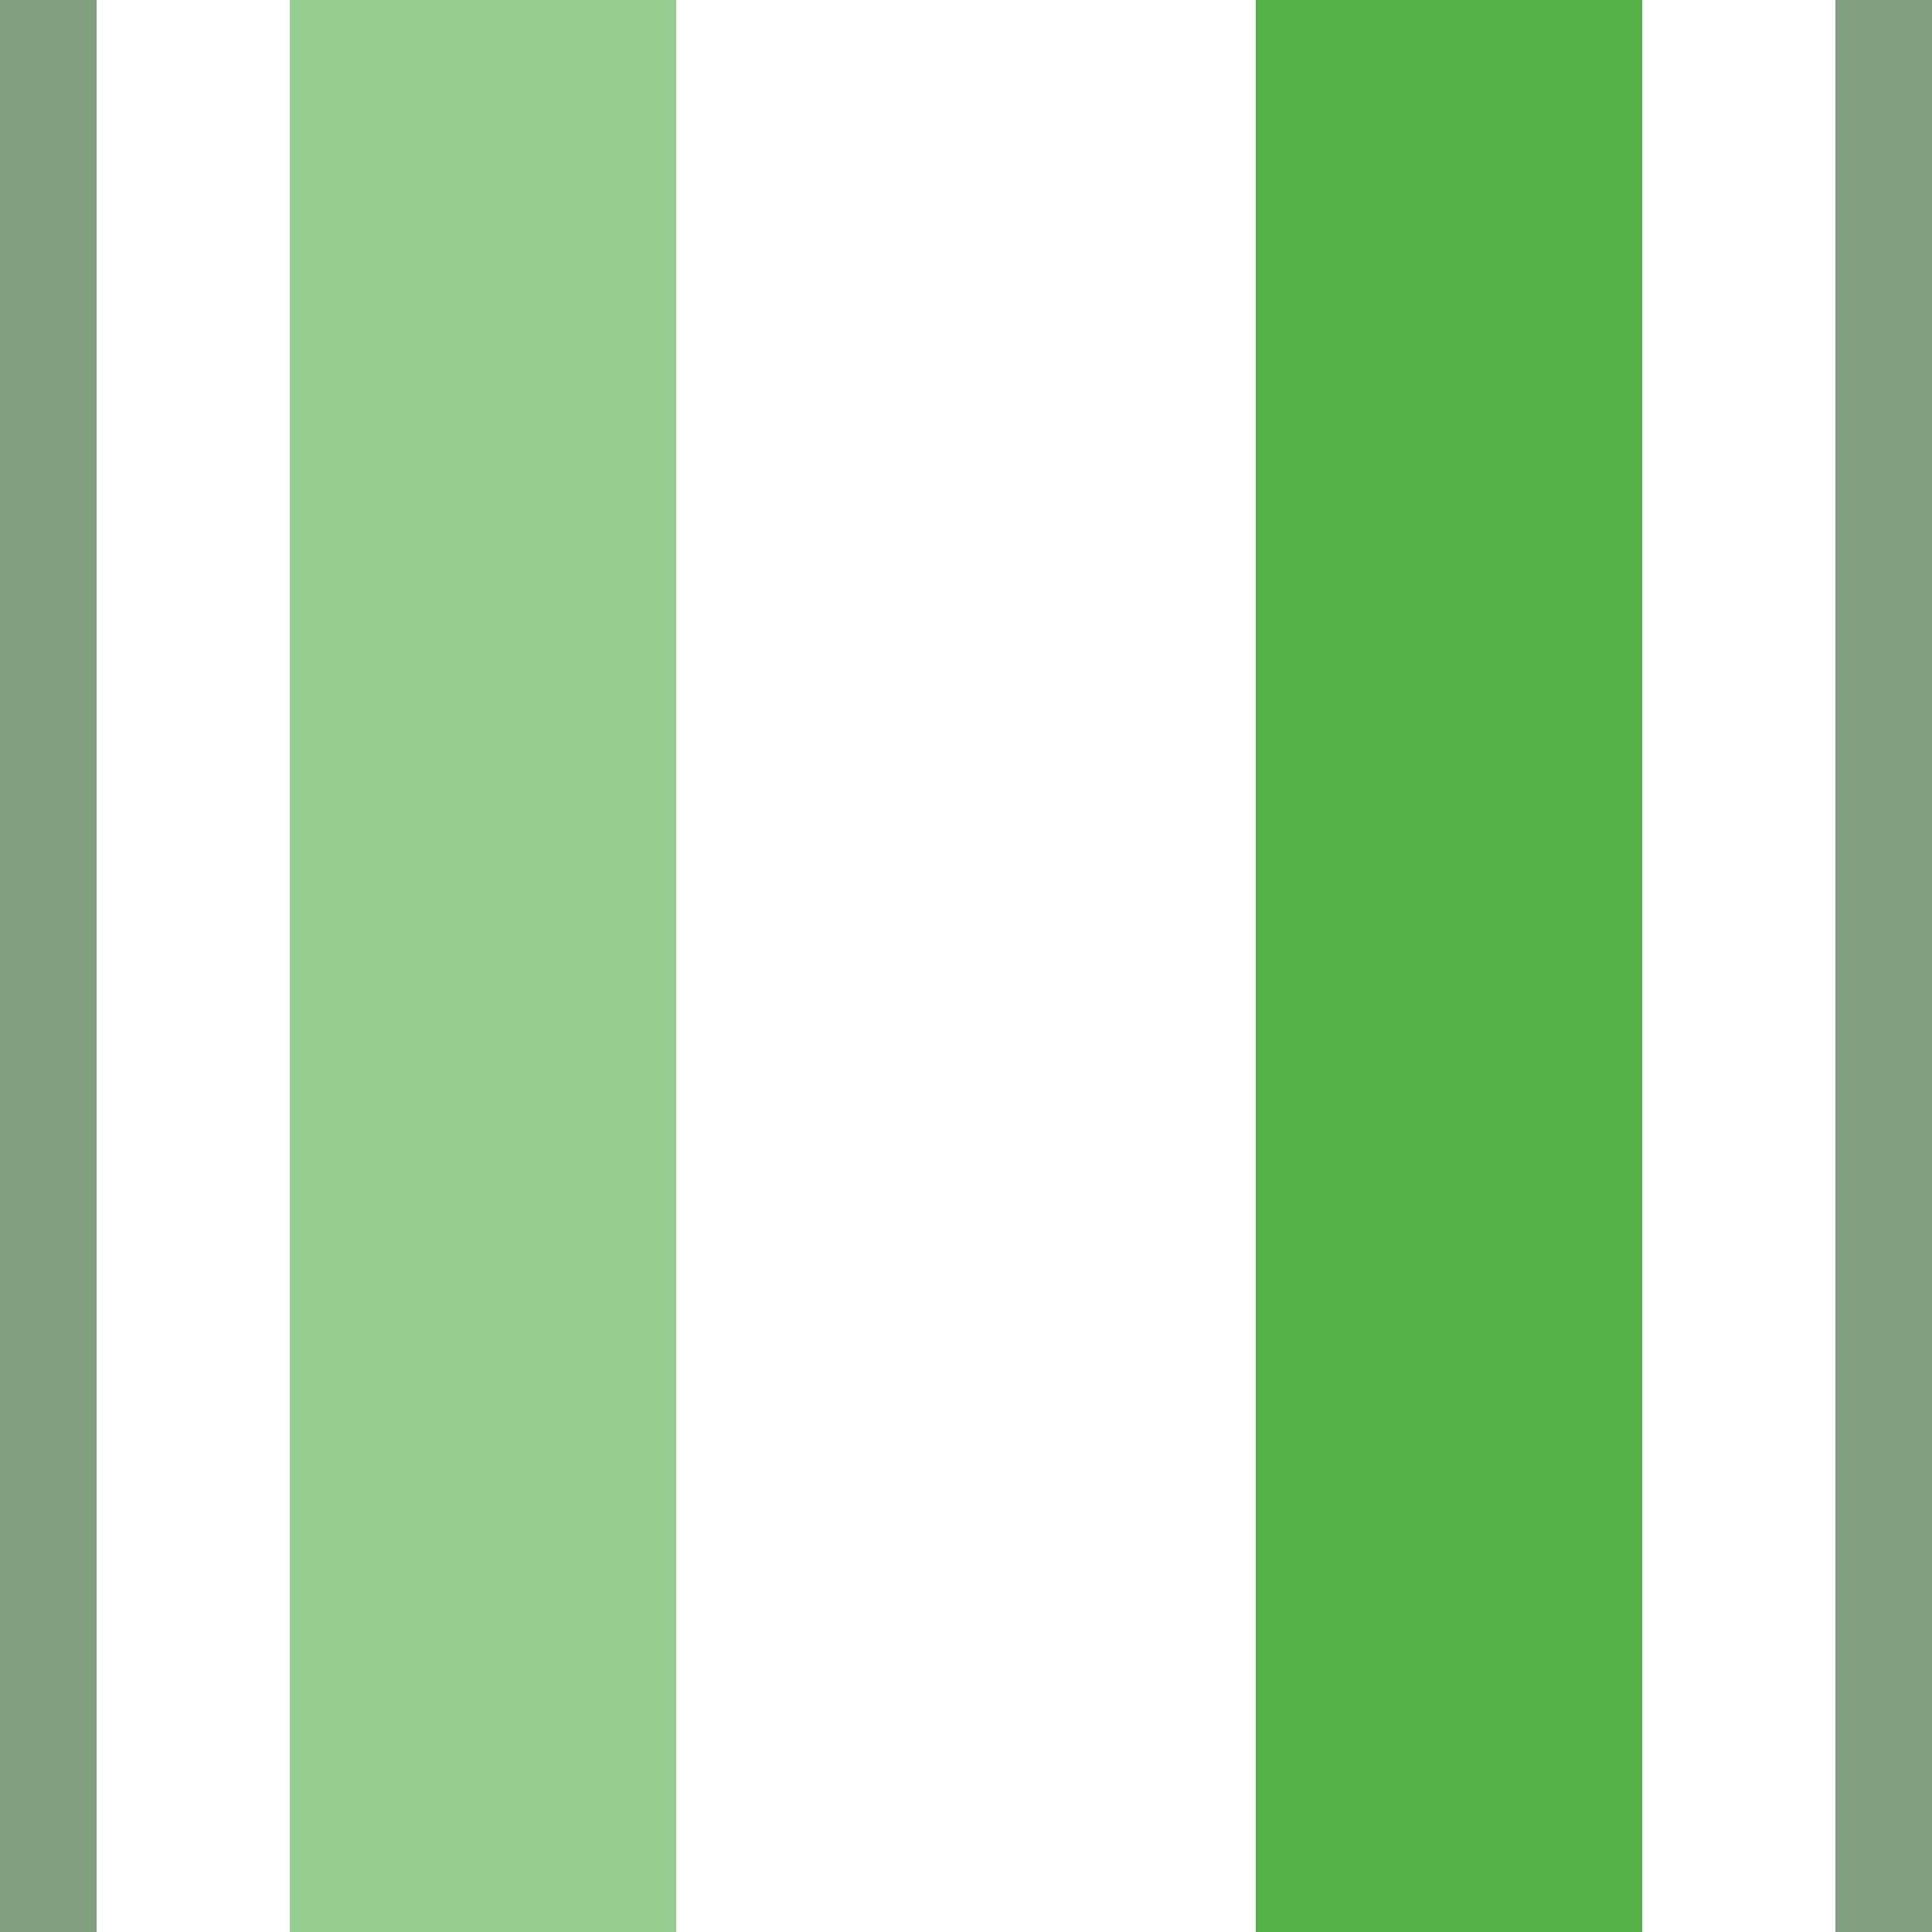 <?xml version="1.0" encoding="UTF-8"?>
<svg xmlns="http://www.w3.org/2000/svg" width="500" height="500">
 <title>ehvSTR jade</title>
 <g stroke-width="100">
  <path d="M 125,0 V 500" stroke="#95CE8E"/>
  <path d="M 375,0 V 500" stroke="#53B147"/>
 </g>
 <path stroke="#80A080" d="M 0,0 V 500 m 500,0 V 0" stroke-width="50"/>
</svg>
